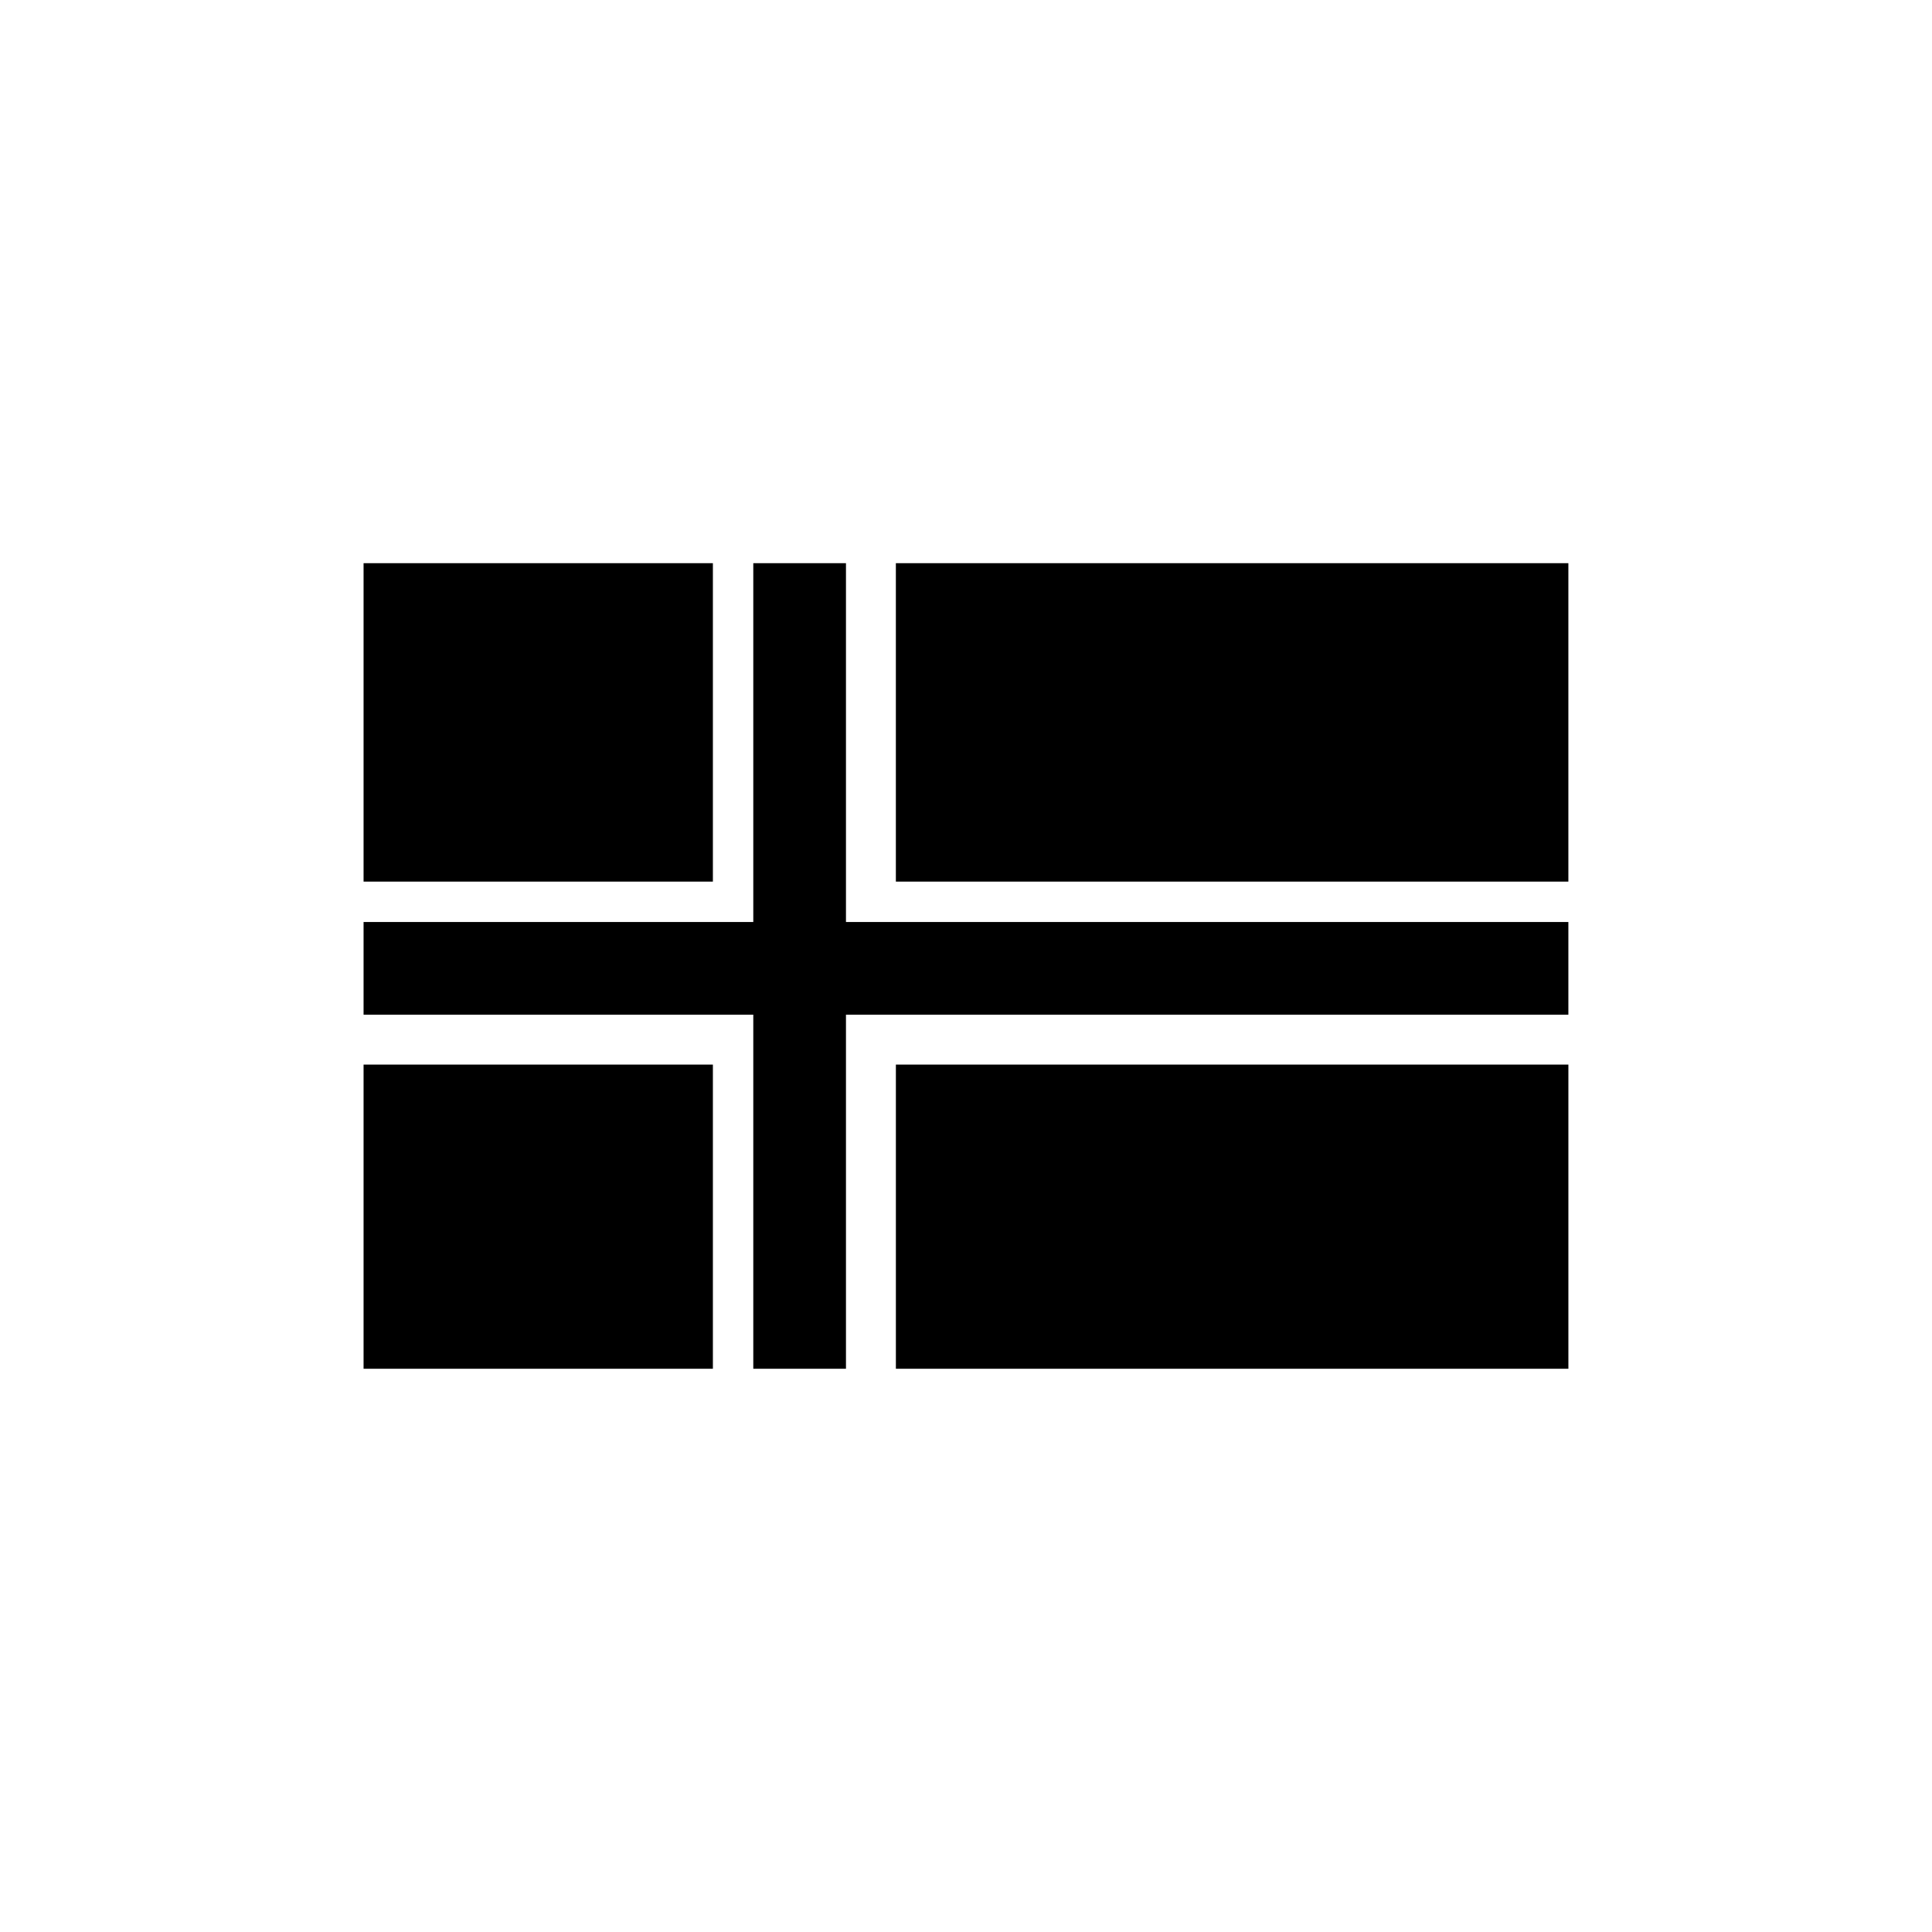 <?xml version="1.0" encoding="UTF-8"?>
<!-- Uploaded to: SVG Repo, www.svgrepo.com, Generator: SVG Repo Mixer Tools -->
<svg width="800px" height="800px" version="1.1" viewBox="144 144 512 512" xmlns="http://www.w3.org/2000/svg">
 <path transform="matrix(5.038 0 0 5.038 148.09 148.09)" d="m36.563 45.438h-18.125v-16.5h18.125zm45-16.5h-35.125v16.5h35.125zm0 18.875h-38v-18.875h-4.625v18.875h-20.5v4.625h20.5v18.625h4.625v-18.625h38zm-45 7.5h-18.125v15.75h18.125zm9.876 15.75h35.125v-15.75h-35.125zm0 0" stroke="#000000" stroke-linecap="square" stroke-miterlimit="10" stroke-width=".25"/>
</svg>